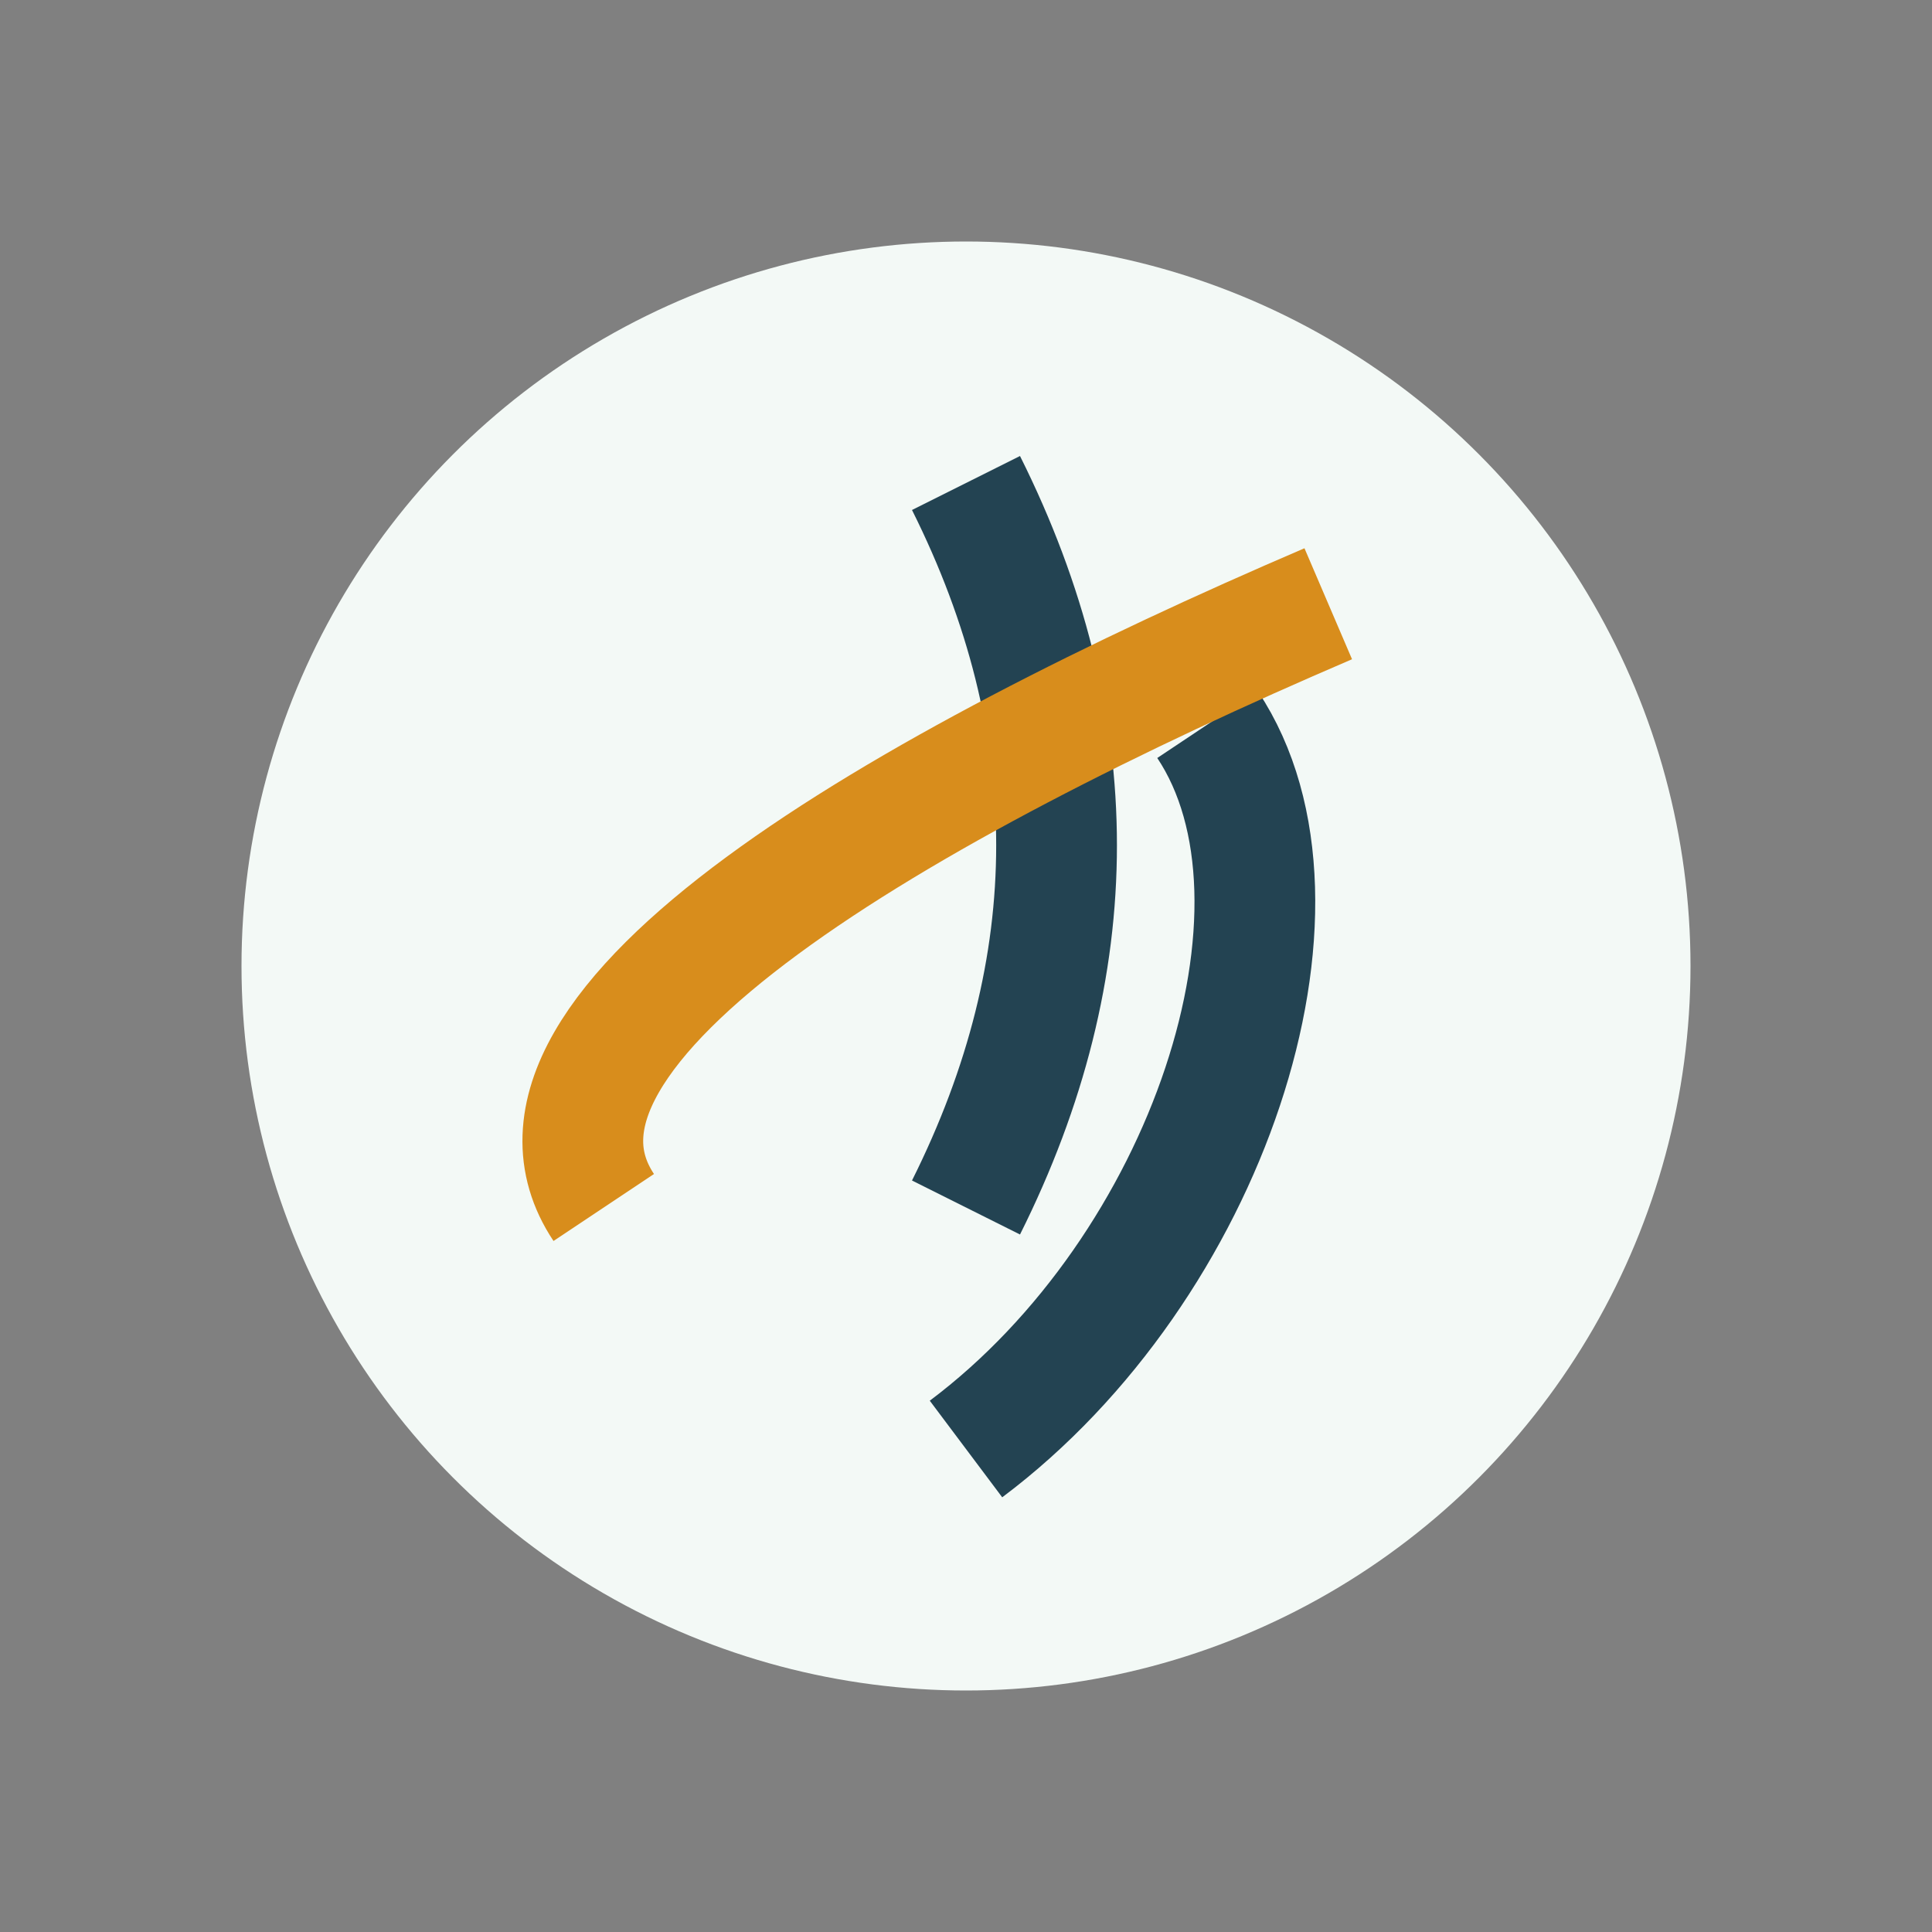 <?xml version="1.0" encoding="UTF-8"?>
<svg xmlns="http://www.w3.org/2000/svg" width="32" height="32" viewBox="0 0 32 32"><rect x="0" y="0" width="32" height="32" fill="#808080" stroke="none"/><circle cx="16" cy="16" r="12" fill="#F3F9F6"/><path d="M16 8c2 4 2 8 0 12m4-8c2 3 0 9-4 12" stroke="#234352" stroke-width="2" fill="none"/><path d="M10 20c-2-3 5-7 12-10" stroke="#D88D1C" stroke-width="2" fill="none"/></svg>